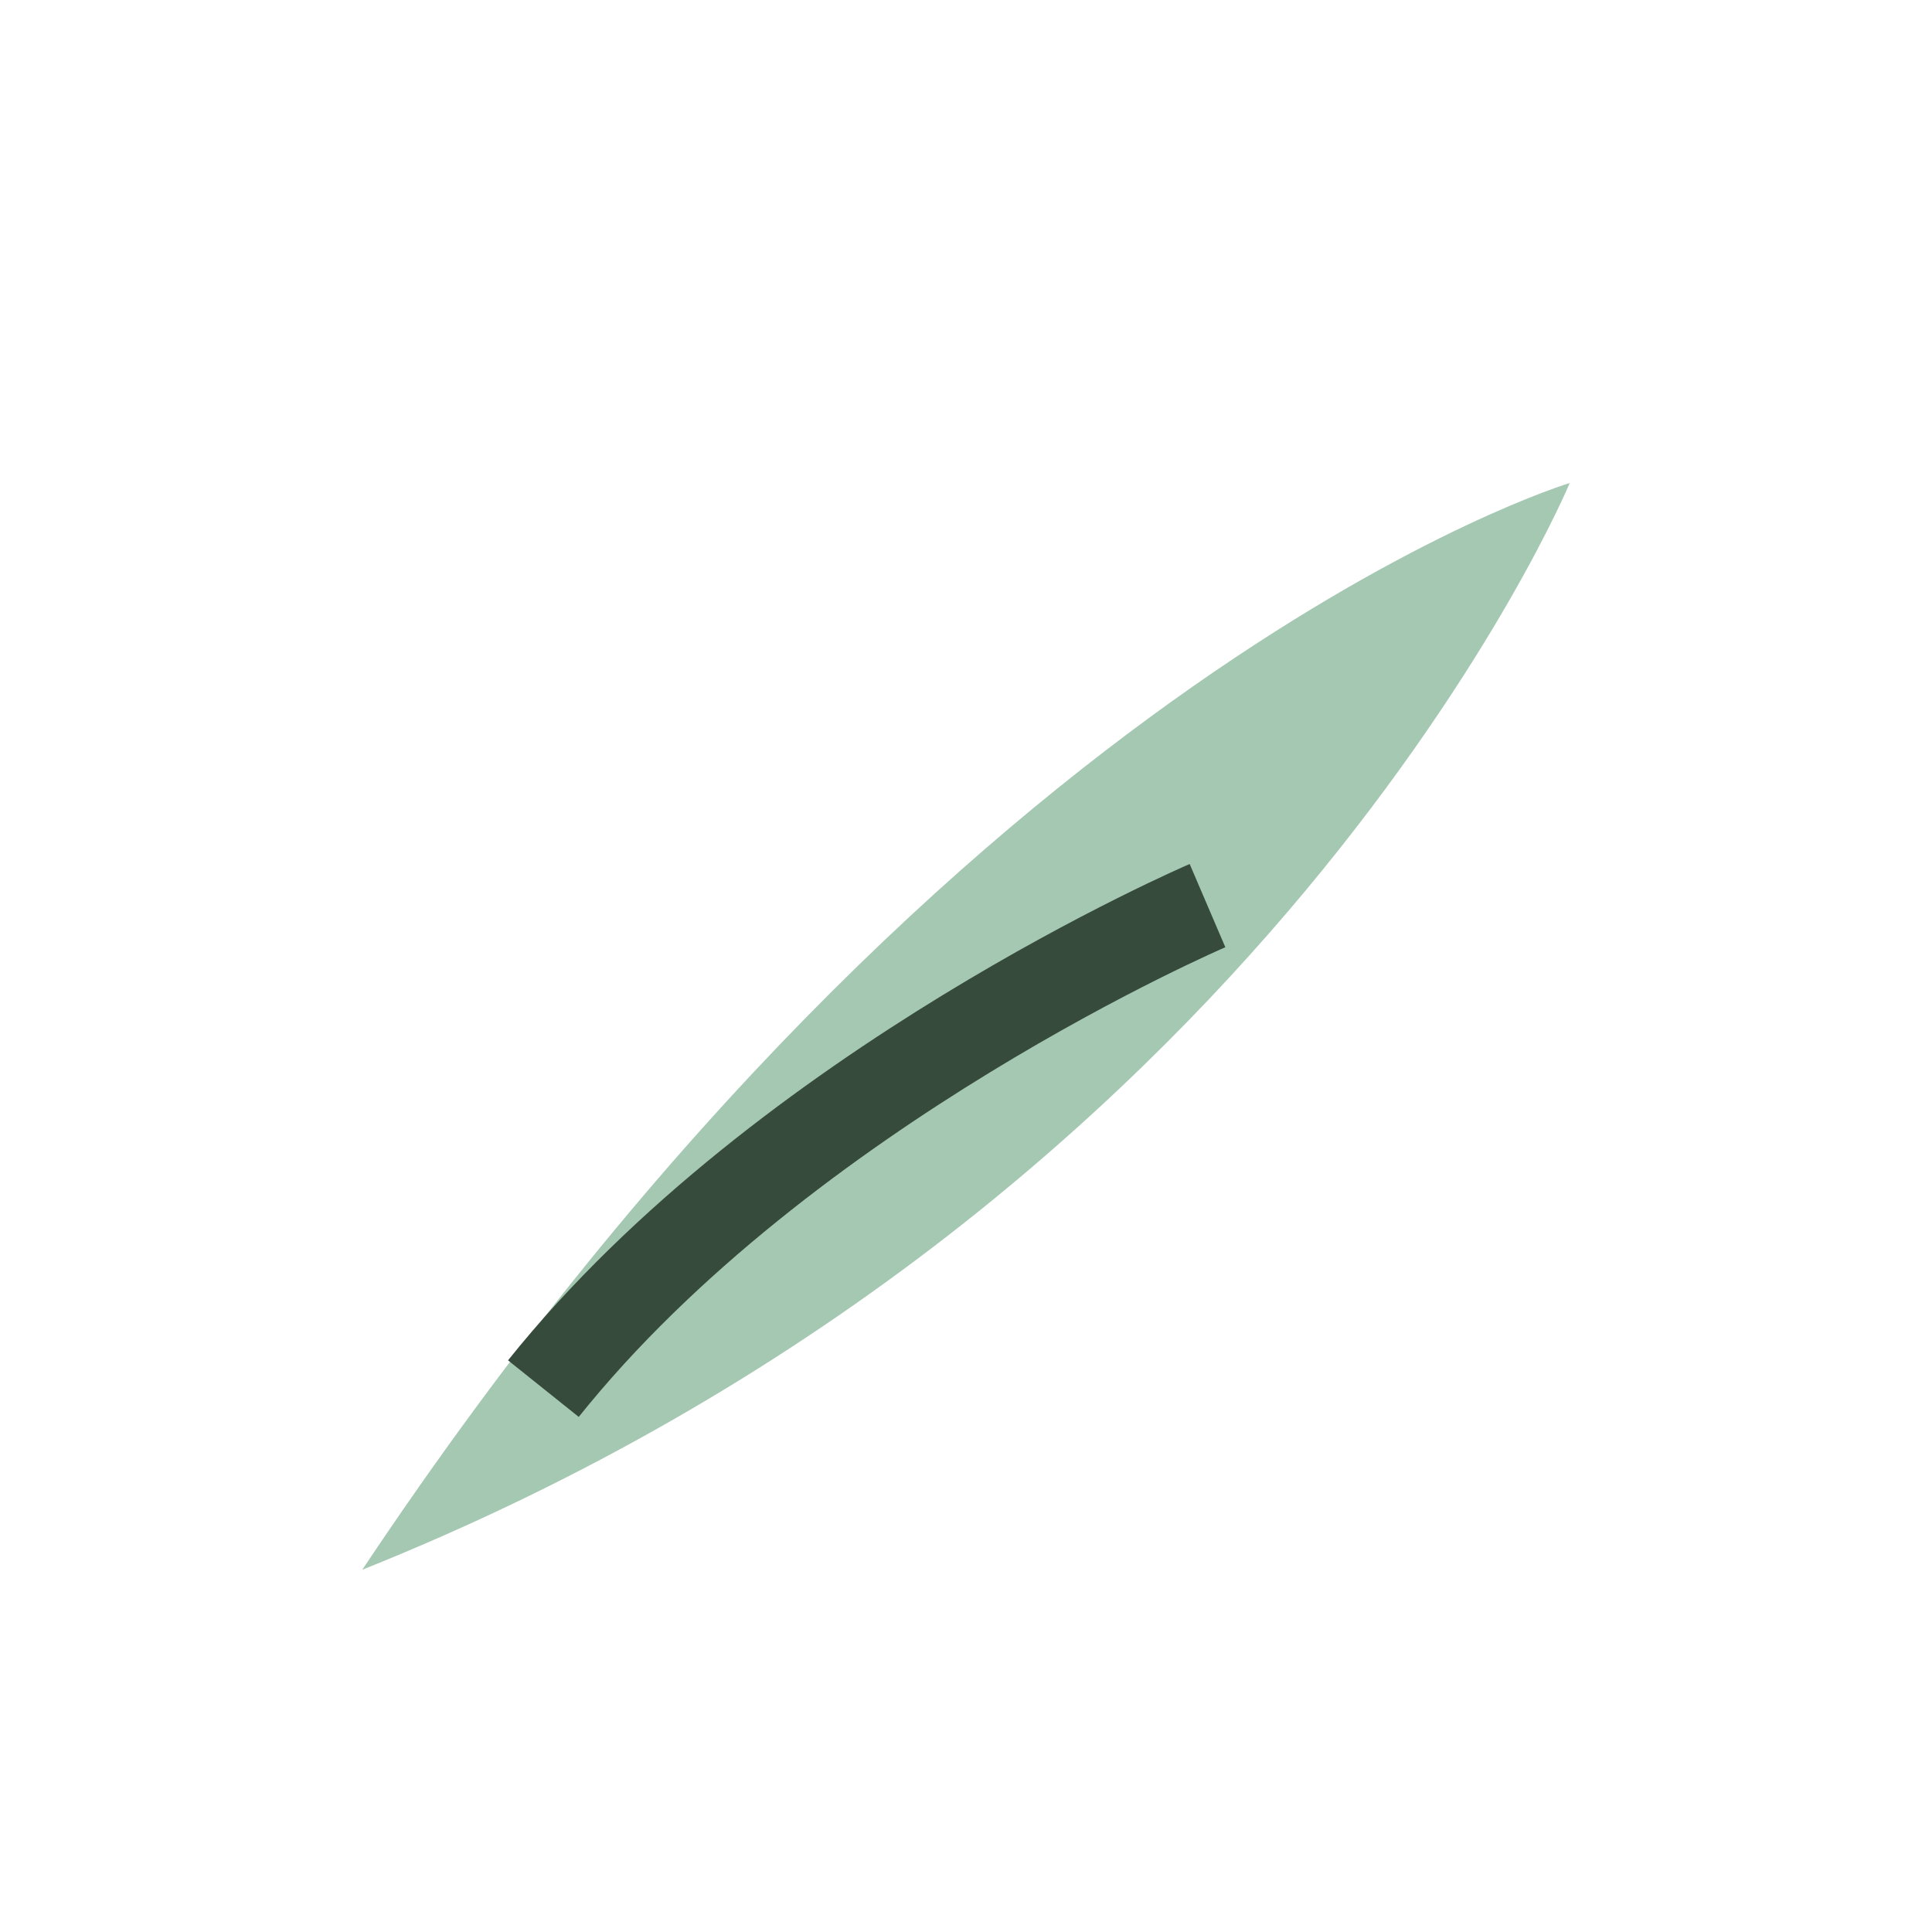 <?xml version="1.0" encoding="UTF-8"?>
<svg xmlns="http://www.w3.org/2000/svg" width="32" height="32" viewBox="0 0 32 32"><path d="M6 26c10-15 20-18 20-18S21 20 6 26z" fill="#A5C8B2"/><path d="M9 23c4-5 11-8 11-8" stroke="#374B3C" stroke-width="1.5" fill="none"/></svg>